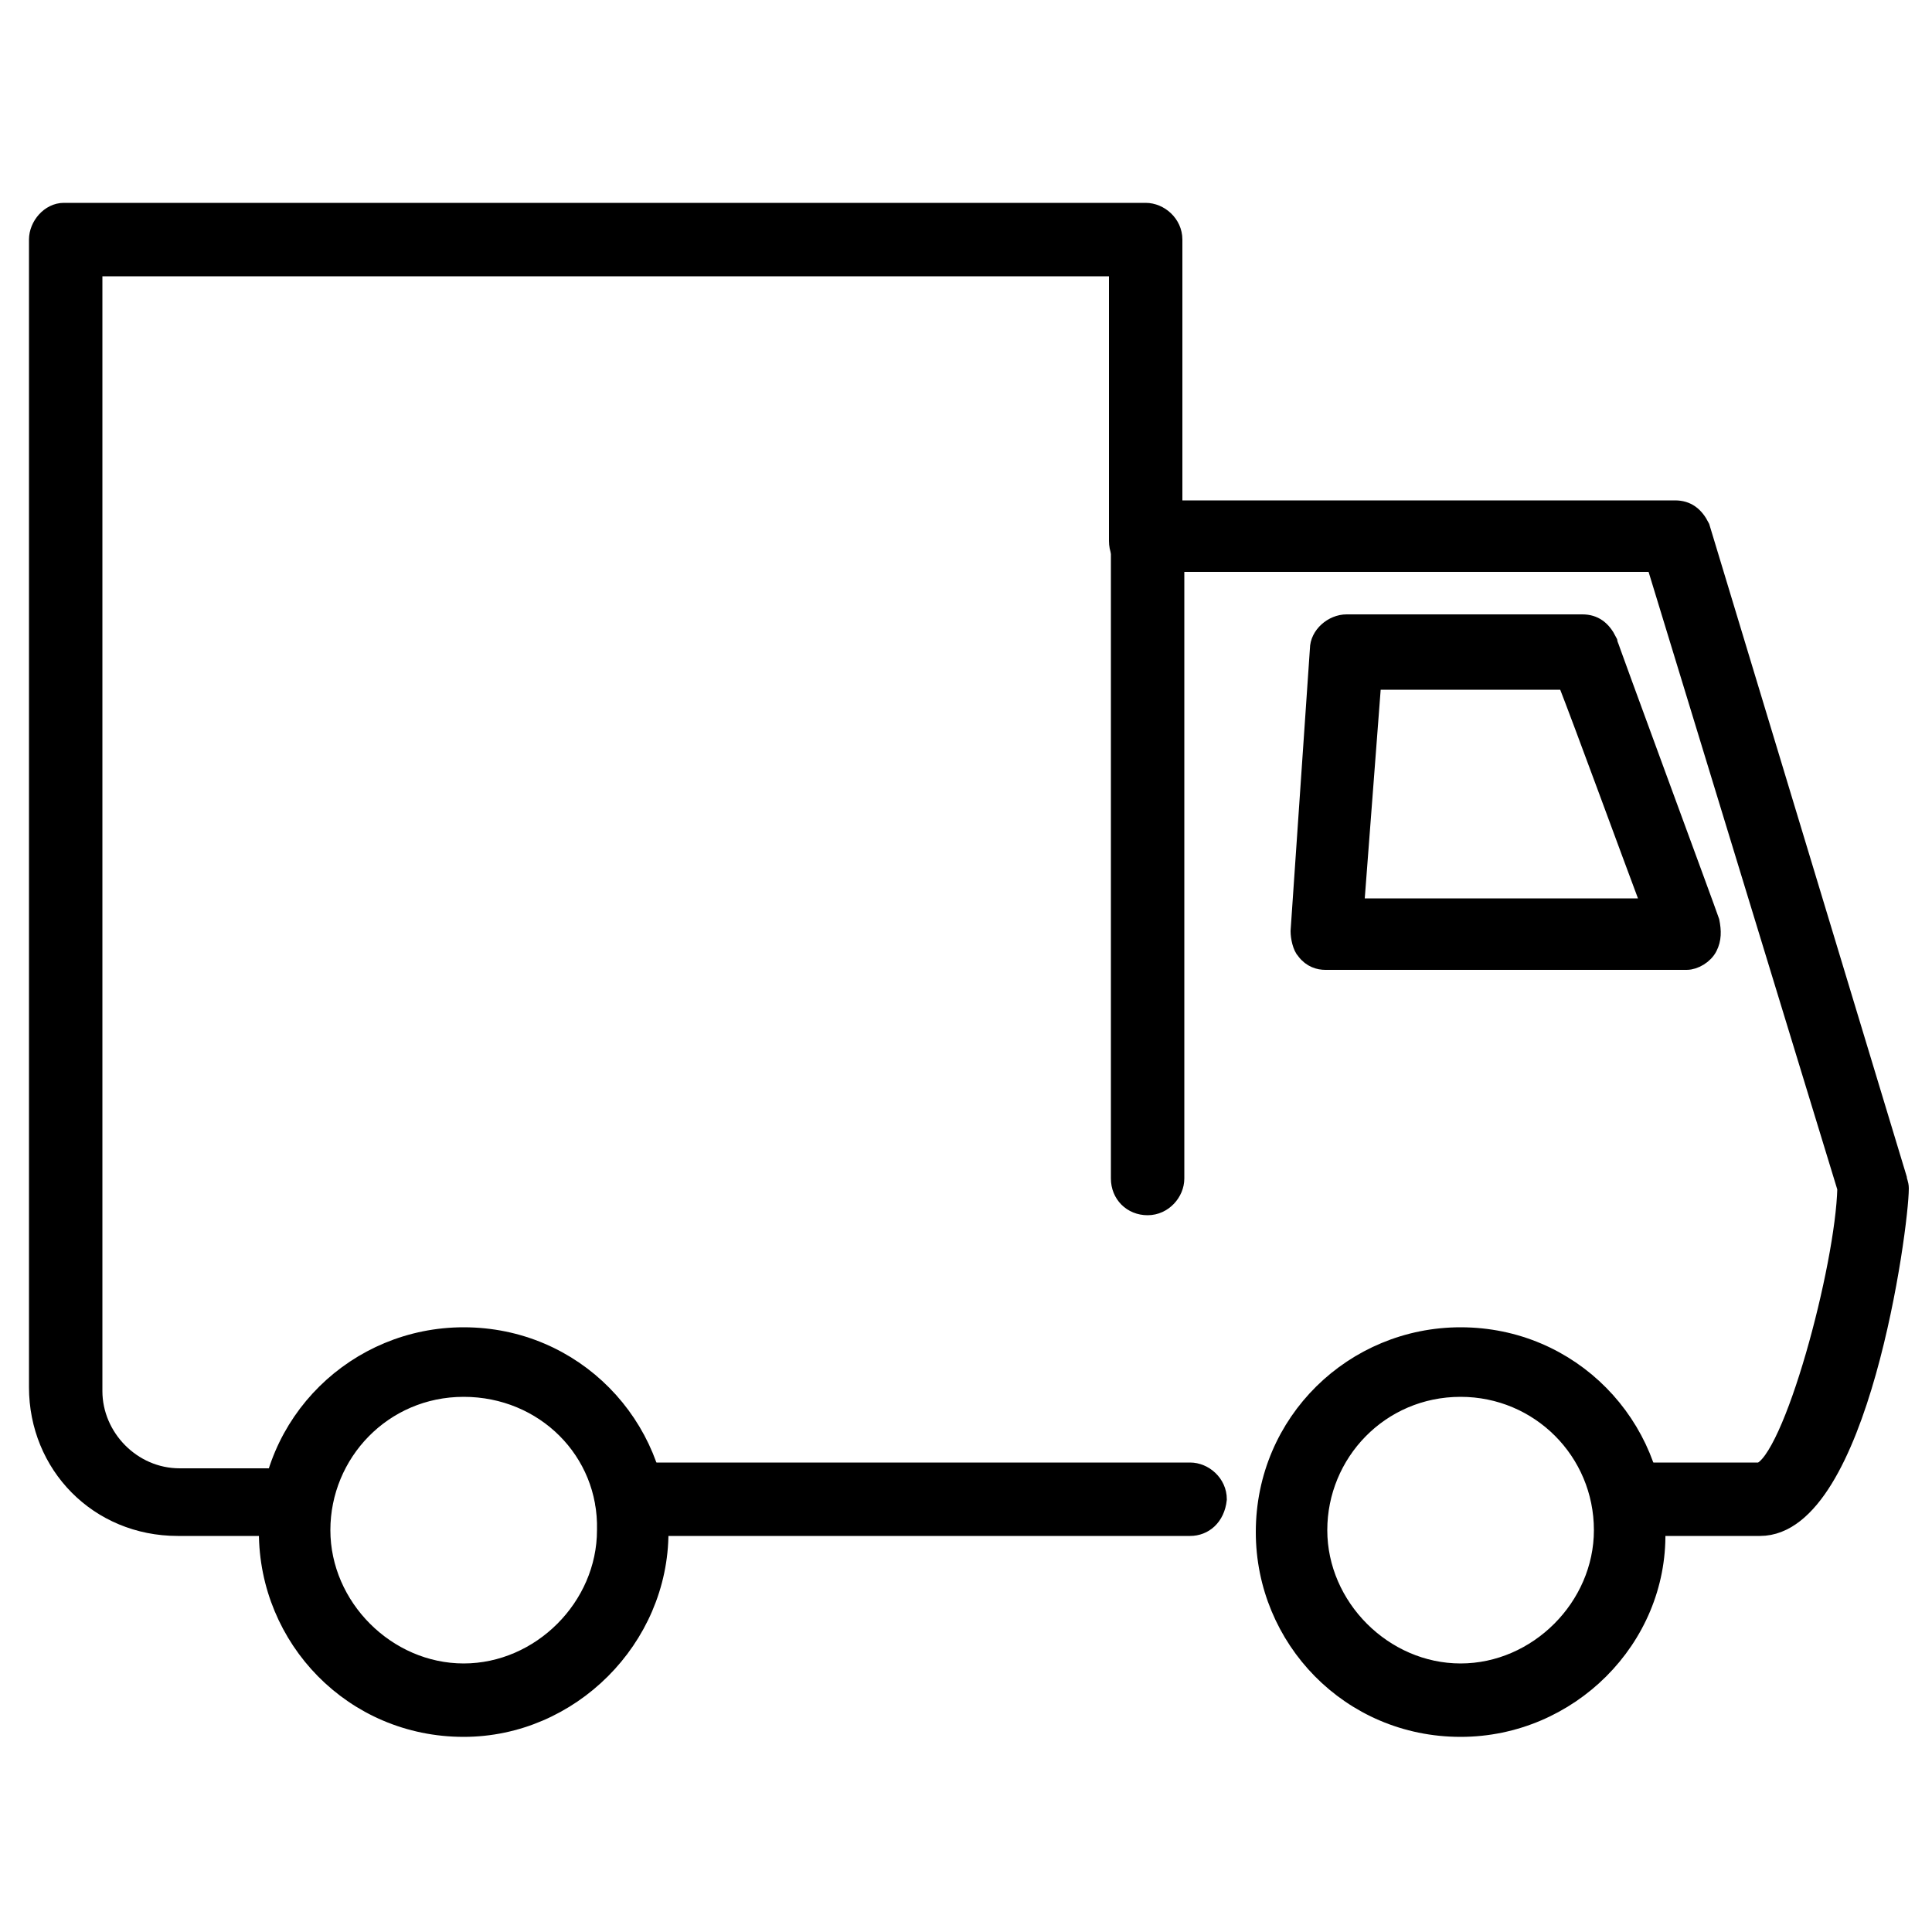 <?xml version="1.0" encoding="utf-8"?>
<!-- Generator: Adobe Illustrator 21.0.0, SVG Export Plug-In . SVG Version: 6.00 Build 0)  -->
<svg version="1.1" id="图层_1" xmlns="http://www.w3.org/2000/svg" xmlns:xlink="http://www.w3.org/1999/xlink" x="0px" y="0px"
	 viewBox="0 0 100 100" style="enable-background:new 0 0 100 100;" xml:space="preserve">
<style type="text/css">
	.st0{stroke:#000000;stroke-miterlimit:10;}
</style>
<g>
	<g>
		<g>
			<g>
				<path class="st0" d="M75.6,89.4c-5.7,0-10.1-4.6-10.1-10.1c0-5.7,4.6-10.1,10.1-10.1c5.7,0,10.1,4.6,10.1,10.1
					C85.8,84.8,81.2,89.4,75.6,89.4z M75.6,71.8c-4.2,0-7.4,3.4-7.4,7.4s3.4,7.4,7.4,7.4c4,0,7.4-3.4,7.4-7.4
					C83,75.1,79.7,71.8,75.6,71.8z"/>
			</g>
		</g>
	</g>
	<g>
		<g>
			<g>
				<path class="st0" d="M24,89.4c-5.7,0-10.1-4.6-10.1-10.1c0-5.7,4.6-10.1,10.1-10.1c5.7,0,10.1,4.6,10.1,10.1
					C34.1,84.8,29.5,89.4,24,89.4z M24,71.8c-4.2,0-7.4,3.4-7.4,7.4s3.4,7.4,7.4,7.4s7.4-3.4,7.4-7.4C31.5,75.1,28.2,71.8,24,71.8z"
					/>
			</g>
		</g>
	</g>
	<g>
		<g>
			<g>
				<path class="st0" d="M61.6,79H32.7c-0.7,0-1.4-0.6-1.4-1.4c0-0.7,0.6-1.4,1.4-1.4h28.9c0.7,0,1.4,0.6,1.4,1.4
					C62.9,78.5,62.3,79,61.6,79z"/>
			</g>
		</g>
	</g>
	<g>
		<g>
			<g>
				<path class="st0" d="M15.1,79H9.2C5.1,79,2,75.8,2,71.8V12.4C2,11.7,2.6,11,3.3,11h56c0.7,0,1.4,0.6,1.4,1.4V28
					c0,0.7-0.6,1.4-1.4,1.4c-0.8,0-1.4-0.6-1.4-1.4V13.8H4.8v58.2c0,2.4,2,4.5,4.5,4.5h5.9c0.7,0,1.4,0.6,1.4,1.4
					C16.5,78.5,15.9,79,15.1,79z"/>
			</g>
		</g>
	</g>
	<g>
		<g>
			<g>
				<path class="st0" d="M91.1,79h-6.7c-0.7,0-1.4-0.6-1.4-1.4c0-0.7,0.6-1.4,1.4-1.4h6.7c1.7-0.5,4.4-10.6,4.5-14.7l-9.9-32.4H60.8
					V61c0,0.7-0.6,1.4-1.4,1.4c-0.8,0-1.4-0.6-1.4-1.4V27.8c0-0.7,0.6-1.4,1.4-1.4h27.3c0.6,0,1,0.3,1.3,0.9L98.2,61
					c0,0.1,0.1,0.3,0.1,0.5C98.3,63.5,96.2,79,91.1,79z"/>
			</g>
		</g>
	</g>
	<g>
		<g>
			<g>
				<path class="st0" d="M87.3,49.7H68.6c-0.3,0-0.7-0.1-1-0.5c-0.2-0.2-0.3-0.7-0.3-1l1-14.6c0-0.7,0.7-1.3,1.4-1.3h12.2
					c0.6,0,1,0.3,1.3,0.9c0,0.1,5.1,13.9,5.3,14.5c0.1,0.5,0.1,0.9-0.1,1.3C88.2,49.4,87.7,49.7,87.3,49.7z M70.1,47h15.4
					c-1.2-3.2-3.5-9.5-4.4-11.8H71L70.1,47z"/>
			</g>
		</g>
	</g>
</g>
</svg>

